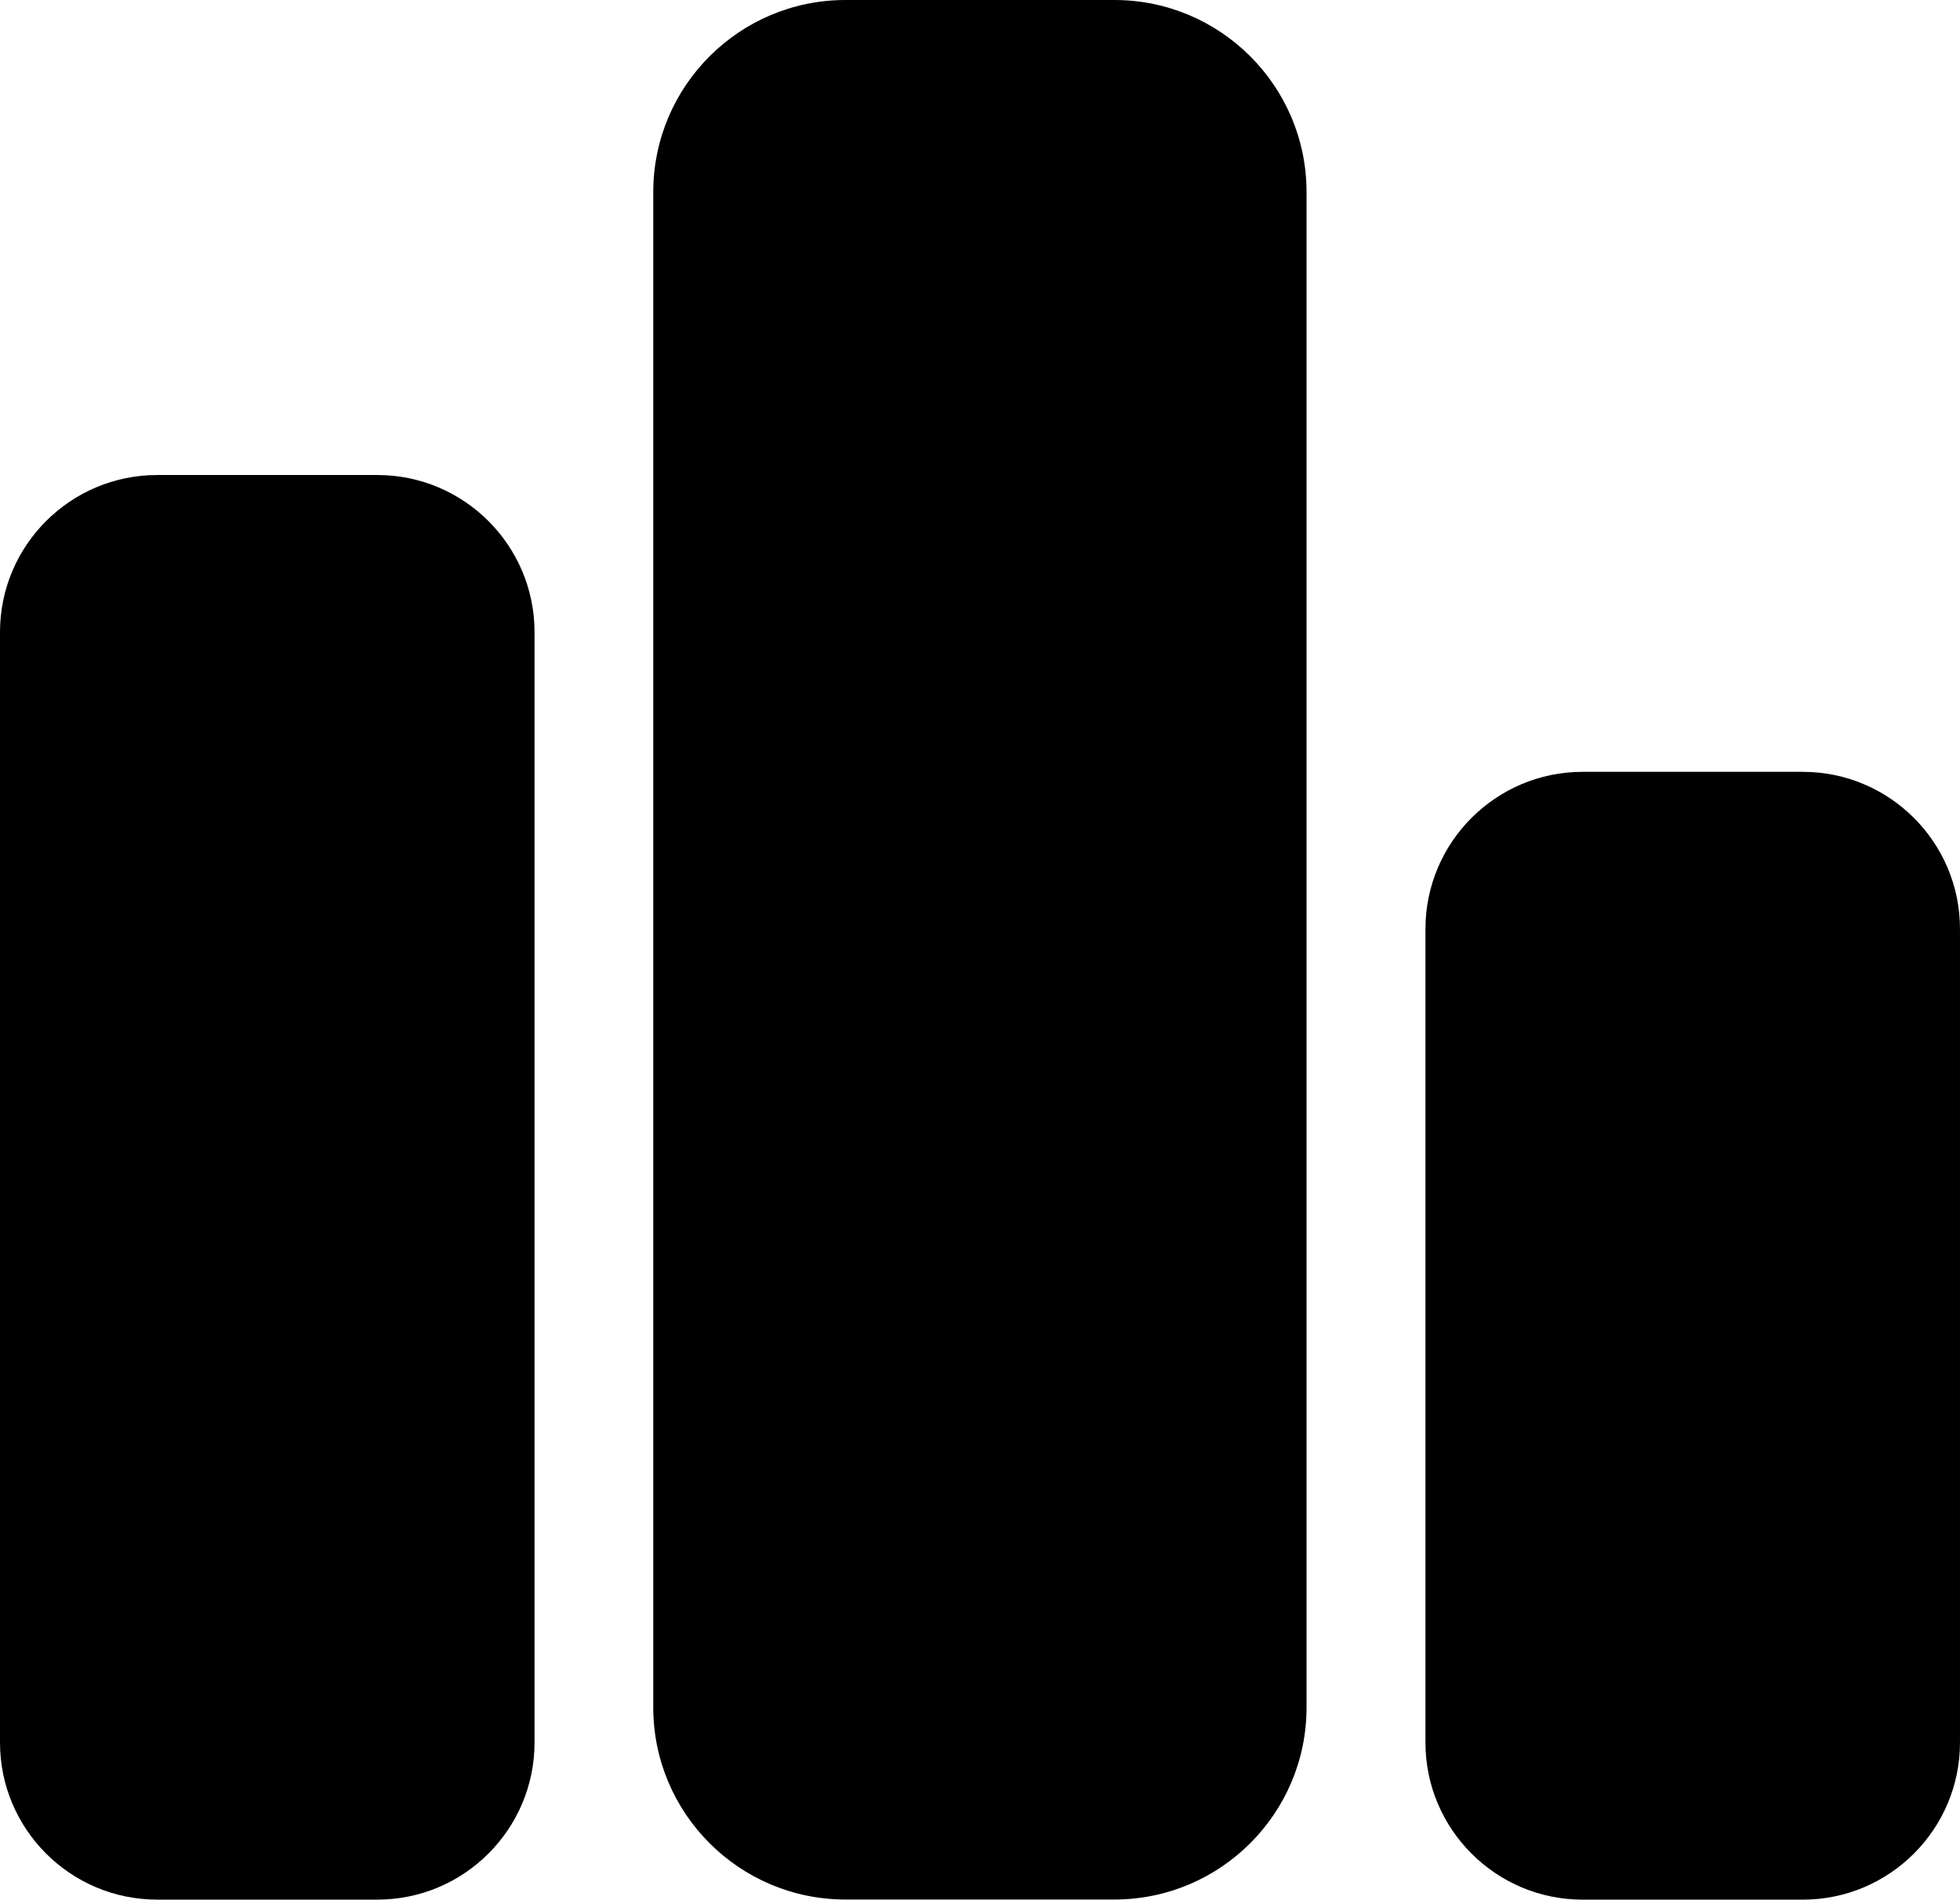 <?xml version="1.0" encoding="UTF-8" standalone="no"?>
<svg xmlns="http://www.w3.org/2000/svg" xmlns:xlink="http://www.w3.org/1999/xlink" xmlns:serif="http://www.serif.com/" width="100%" height="100%" viewBox="0 0 33 32" version="1.1" xml:space="preserve" style="fill-rule:evenodd;clip-rule:evenodd;stroke-linejoin:round;stroke-miterlimit:2;">
    <g transform="matrix(1,0,0,0.941,0,1.882)">
        <rect id="Artboard1" x="0" y="-2" width="33" height="34" style="fill:none;"></rect>
        <g>
            <clipPath id="_clip1">
                <rect x="0" y="-2" width="33" height="34"></rect>
            </clipPath>
            <g clip-path="url(#_clip1)">
                <g id="Rectangle_641" transform="matrix(1.7,0,0,1.806,6.03985e-15,6.501)">
                    <path d="M5.294,1.557C5.294,0.698 4.596,0 3.737,0L1.557,0C0.698,0 0,0.698 0,1.557L0,12.56C0,13.419 0.698,14.117 1.557,14.117L3.737,14.117C4.596,14.117 5.294,13.419 5.294,12.56L5.294,1.557Z"></path>
                </g>
                <g id="Rectangle_642" transform="matrix(1.7,0,0,1.806,10.999,-2)">
                    <path d="M6.47,1.903C6.47,0.853 5.617,0 4.567,0L1.903,0C0.853,0 0,0.853 0,1.903L0,16.92C0,17.97 0.853,18.823 1.903,18.823L4.567,18.823C5.617,18.823 6.47,17.97 6.47,16.92L6.47,1.903Z"></path>
                </g>
                <g id="Rectangle_643" transform="matrix(1.7,0,0,1.806,24,11.813)">
                    <path d="M5.294,1.557C5.294,0.698 4.596,0 3.737,0L1.557,0C0.698,0 0,0.698 0,1.557L0,9.619C0,10.478 0.698,11.176 1.557,11.176L3.737,11.176C4.596,11.176 5.294,10.478 5.294,9.619L5.294,1.557Z"></path>
                </g>
            </g>
        </g>
    </g>
</svg>
